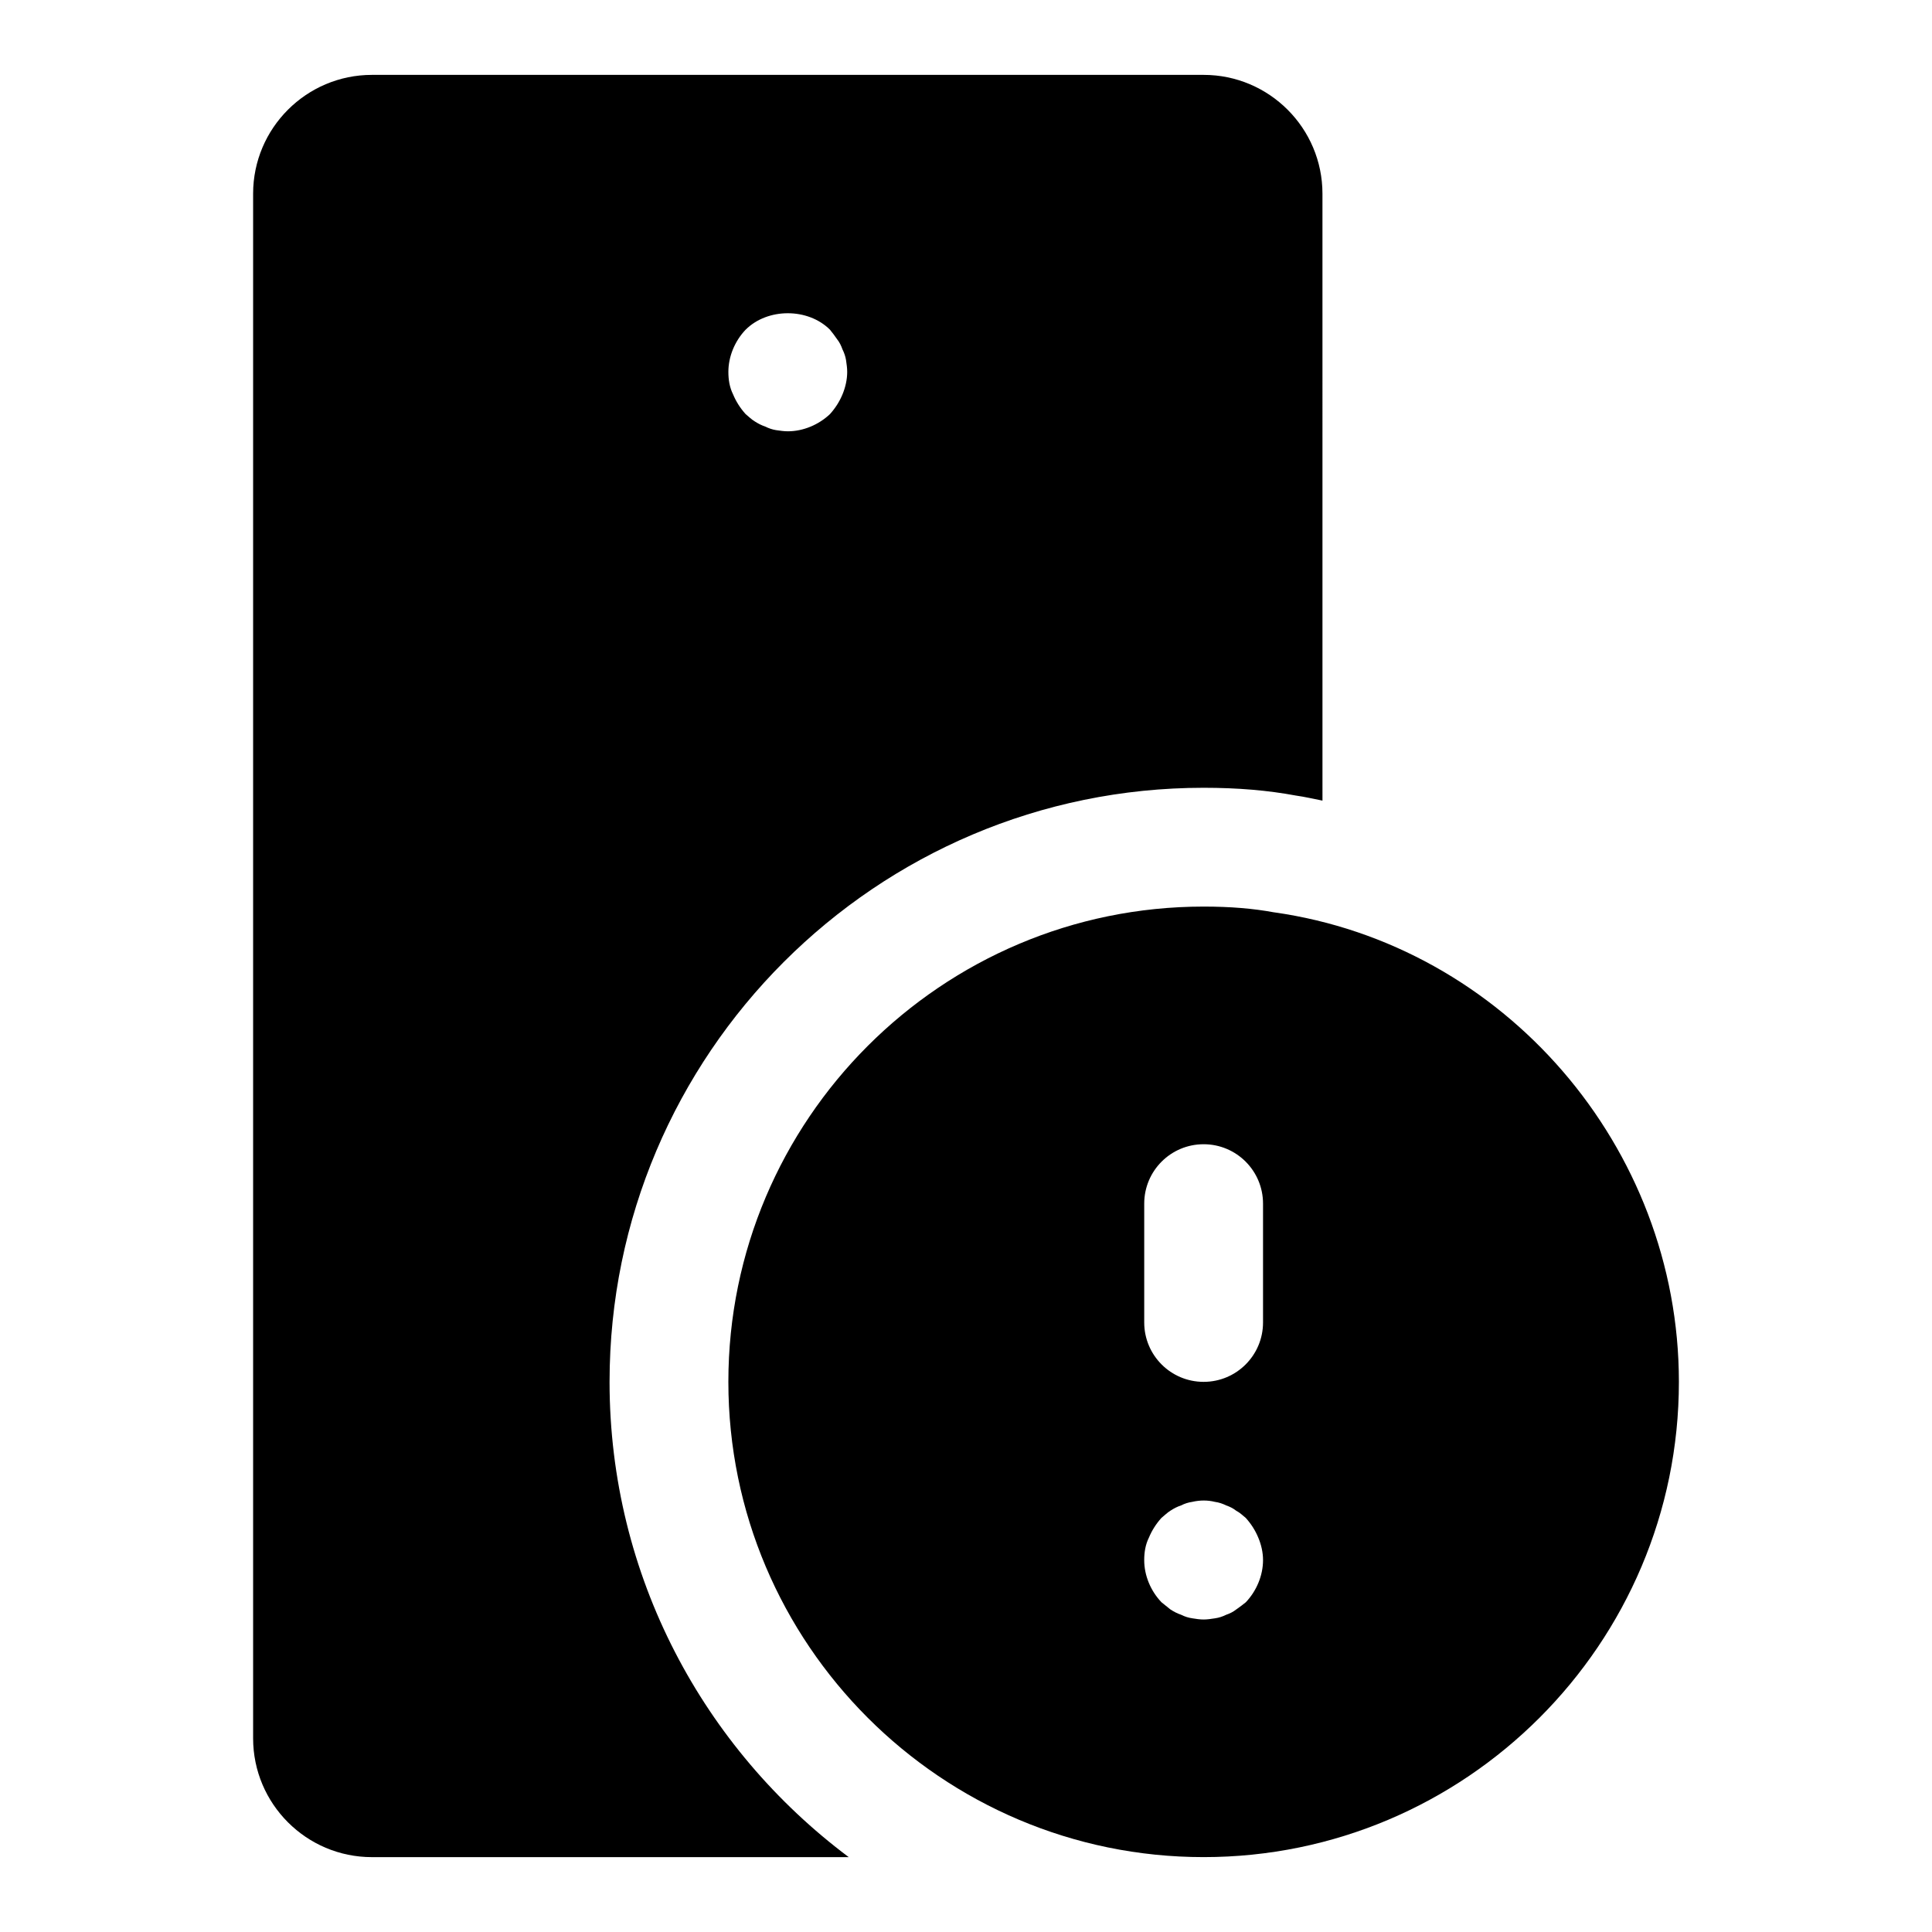 <?xml version="1.0" encoding="UTF-8"?>
<!-- Uploaded to: SVG Find, www.svgrepo.com, Generator: SVG Find Mixer Tools -->
<svg fill="#000000" width="800px" height="800px" version="1.1" viewBox="144 144 512 512" xmlns="http://www.w3.org/2000/svg">
 <g>
  <path d="m305.54 510.21c0-86.812 70.629-157.44 157.44-157.44 9.004 0 17.004 0.676 24.449 2.062 2.379 0.332 4.691 0.883 7.039 1.34l-0.004-160.84c0-17.367-14.121-31.488-31.488-31.488h-220.41c-17.367 0-31.488 14.125-31.488 31.488v409.34c0 17.367 14.121 31.488 31.488 31.488h126.36c-38.387-28.73-63.387-74.418-63.387-125.95zm36.055-278.83c5.824-5.824 16.531-5.824 22.355 0 0.629 0.789 1.258 1.574 1.891 2.519 0.629 0.789 1.086 1.73 1.418 2.676 0.473 0.945 0.789 1.891 0.945 2.832 0.152 1.105 0.312 2.051 0.312 3.152 0 2.047-0.473 4.094-1.258 5.984-0.789 1.891-1.891 3.621-3.305 5.195-2.996 2.832-7.09 4.562-11.184 4.562-0.961 0-2.047-0.156-3.148-0.316-0.945-0.156-1.891-0.473-2.832-0.945-0.945-0.312-1.891-0.785-2.852-1.414-0.789-0.473-1.574-1.258-2.348-1.891-1.418-1.574-2.519-3.305-3.305-5.195-0.945-1.887-1.258-3.934-1.258-5.981 0-4.094 1.715-8.188 4.566-11.18z"/>
  <path d="m481.63 385.78c-5.512-1.023-11.605-1.527-18.656-1.527-69.445 0-125.95 56.504-125.95 125.95 0 69.445 56.504 125.95 125.95 125.95 69.445 0 125.95-56.504 125.95-125.95-0.004-62.316-46.434-115.84-107.3-124.43zm-7.481 182.84c-0.789 0.629-1.59 1.258-2.519 1.891-0.789 0.629-1.73 1.102-2.676 1.418-0.961 0.473-1.891 0.789-2.992 0.945-0.945 0.156-2.047 0.312-2.988 0.312-0.961 0-2.047-0.156-2.992-0.316-1.086-0.156-2.047-0.473-2.977-0.945-0.961-0.316-1.891-0.789-2.852-1.418-0.789-0.629-1.574-1.258-2.348-1.891-2.863-2.988-4.578-7.082-4.578-11.176 0-2.047 0.316-4.094 1.258-5.984 0.789-1.891 1.891-3.621 3.305-5.195 0.789-0.629 1.574-1.418 2.348-1.891 0.961-0.629 1.891-1.102 2.852-1.418 0.945-0.473 1.891-0.789 2.977-0.945 2.047-0.473 4.094-0.473 5.984 0 1.102 0.156 2.047 0.473 2.992 0.945 0.945 0.316 1.891 0.789 2.676 1.418 0.945 0.473 1.73 1.258 2.519 1.891 1.418 1.574 2.519 3.305 3.305 5.195 0.801 1.891 1.273 3.938 1.273 5.984 0 4.094-1.73 8.188-4.566 11.18zm4.566-74.156c0 8.691-7.039 15.742-15.742 15.742-8.707 0-15.742-7.055-15.742-15.742v-31.488c0-8.691 7.039-15.742 15.742-15.742 8.707 0 15.742 7.055 15.742 15.742z"/>
 </g>
</svg>